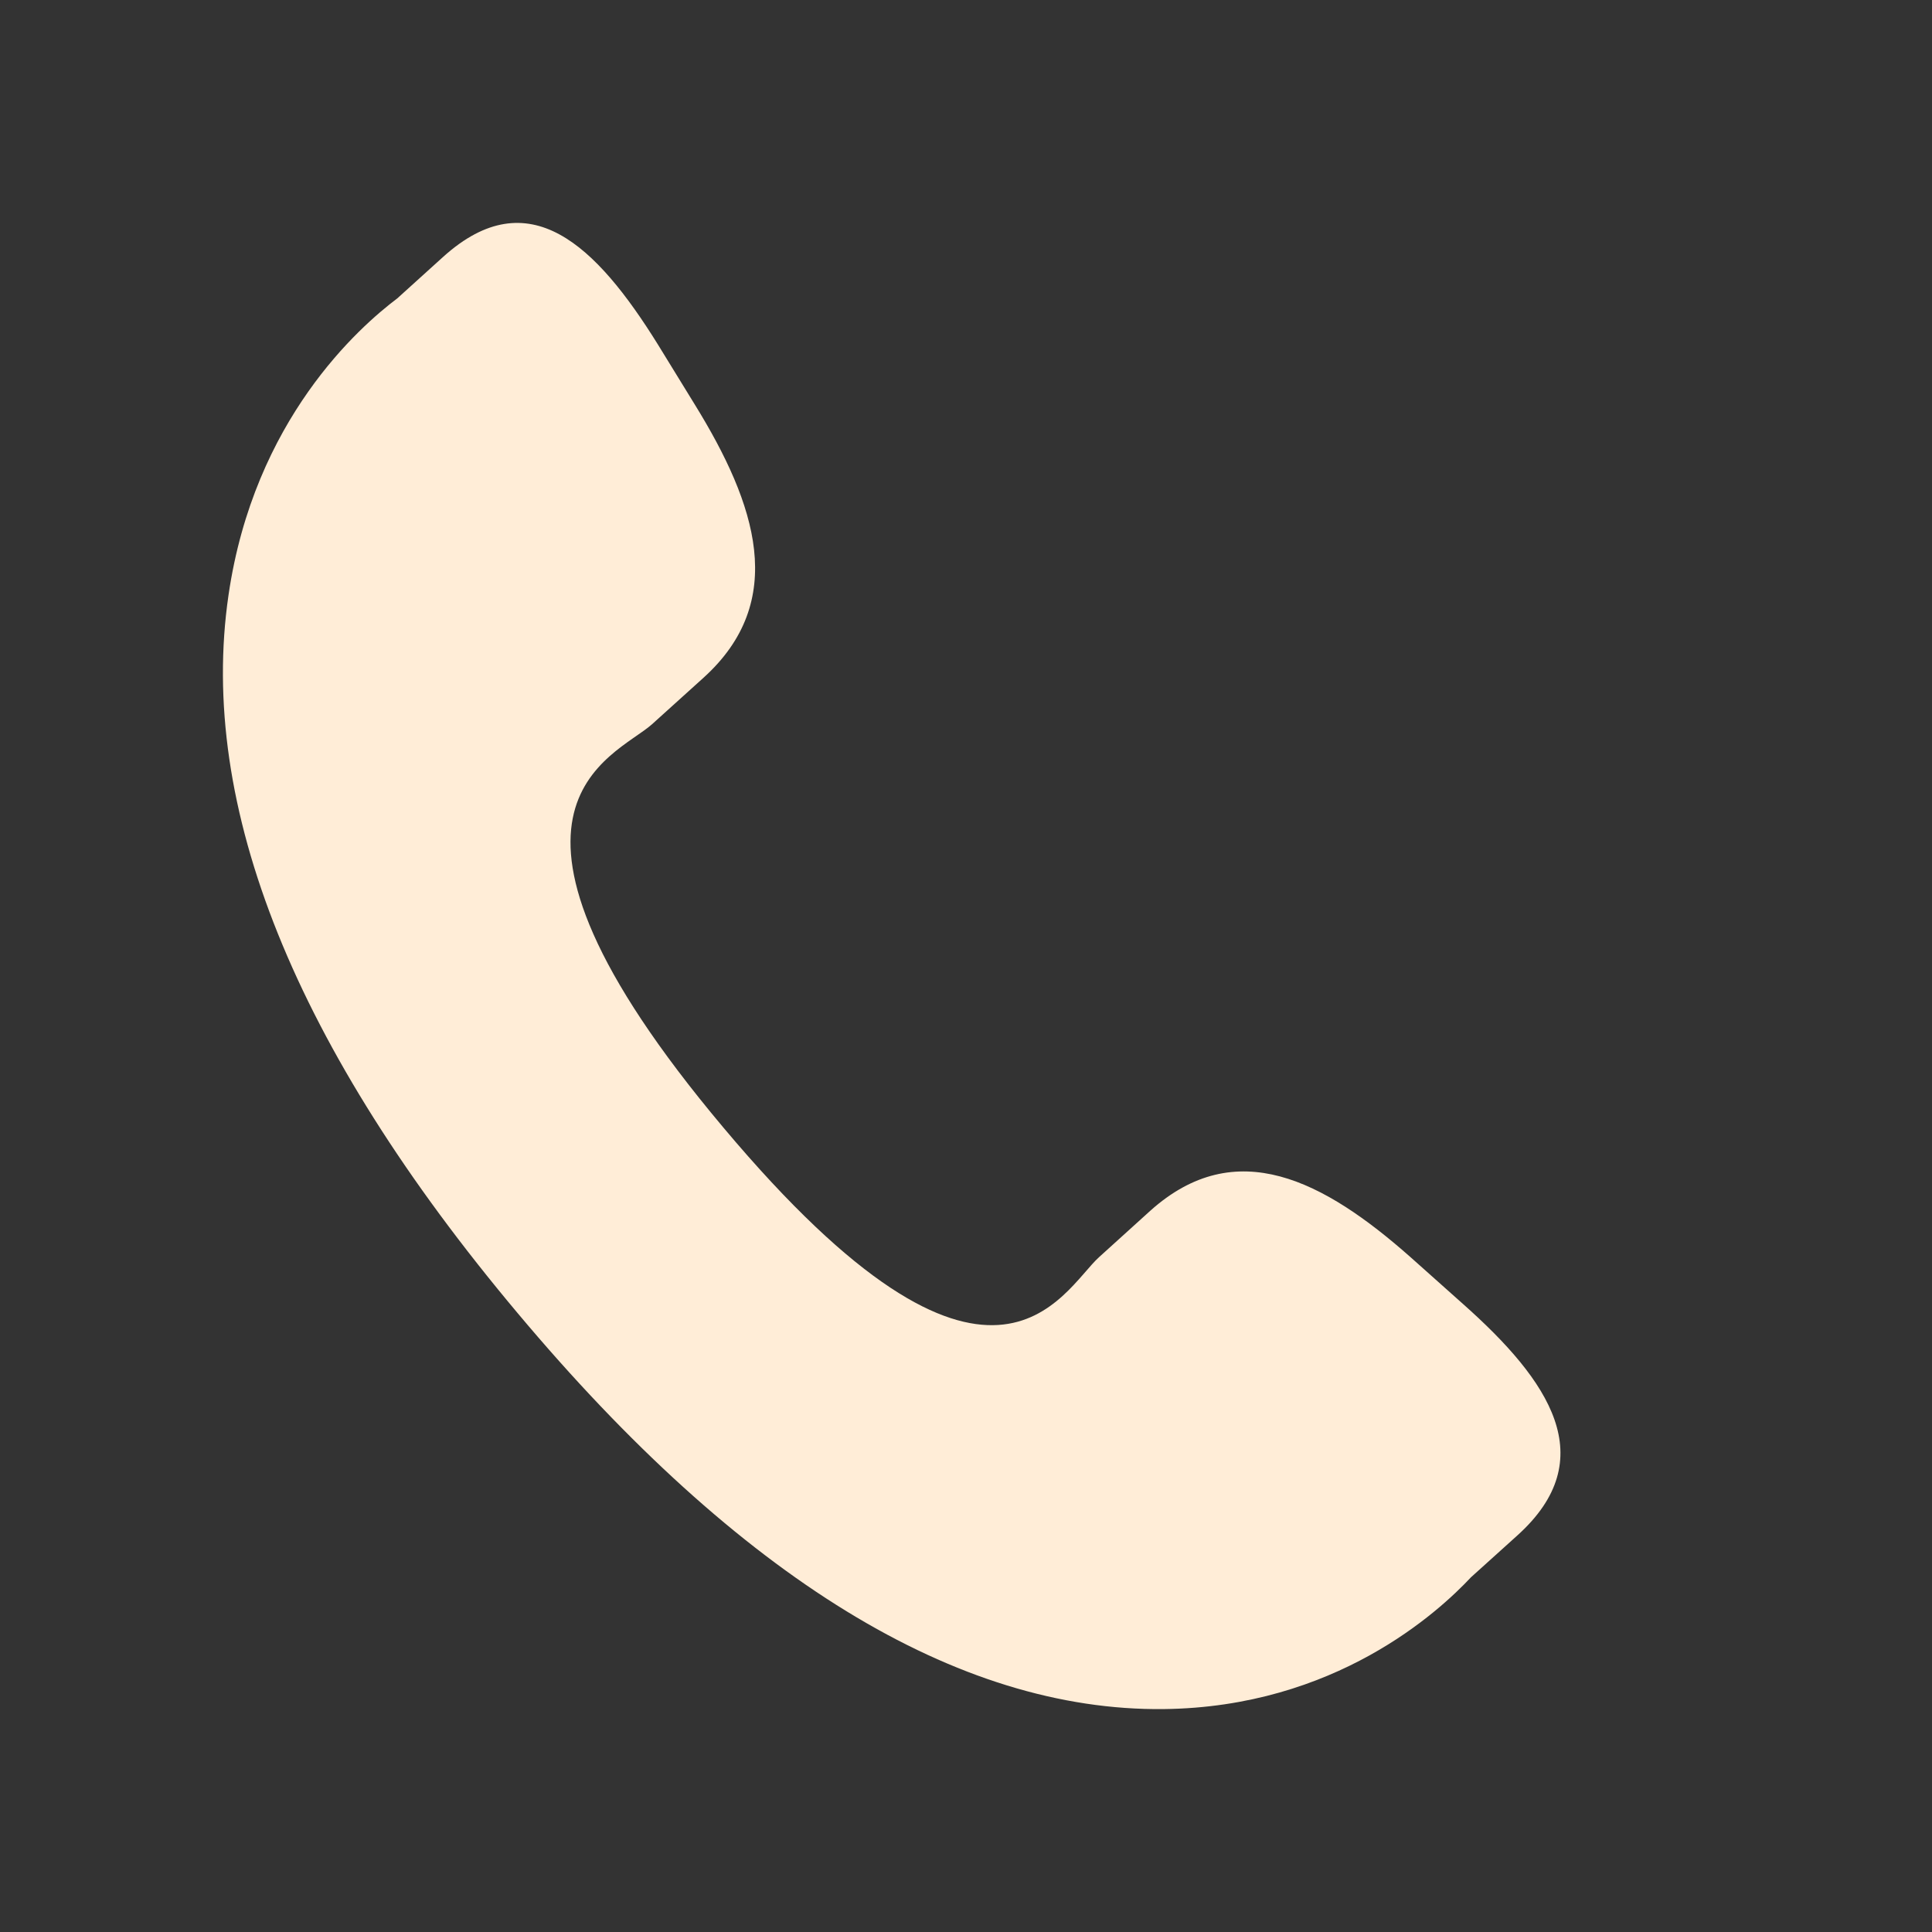 <svg width="26" height="26" viewBox="0 0 26 26" fill="none" xmlns="http://www.w3.org/2000/svg">
<rect x="0" y="0" width="26" height="26" fill="#333333" stroke="none"/>
<path d="M18.984 16.92C17.817 15.887 16.633 15.261 15.481 16.293L14.793 16.916C14.289 17.369 13.353 19.484 9.734 15.173C6.115 10.867 8.269 10.196 8.773 9.748L9.465 9.123C10.611 8.089 10.178 6.787 9.352 5.447L8.853 4.635C8.022 3.298 7.118 2.42 5.968 3.453L5.347 4.015C4.839 4.398 3.419 5.644 3.075 8.01C2.66 10.85 3.968 14.101 6.964 17.669C9.956 21.238 12.886 23.031 15.661 23C17.967 22.974 19.36 21.692 19.796 21.226L20.419 20.664C21.565 19.632 20.853 18.581 19.686 17.546L18.984 16.92Z" fill="#FFEDD7"/>
</svg>
